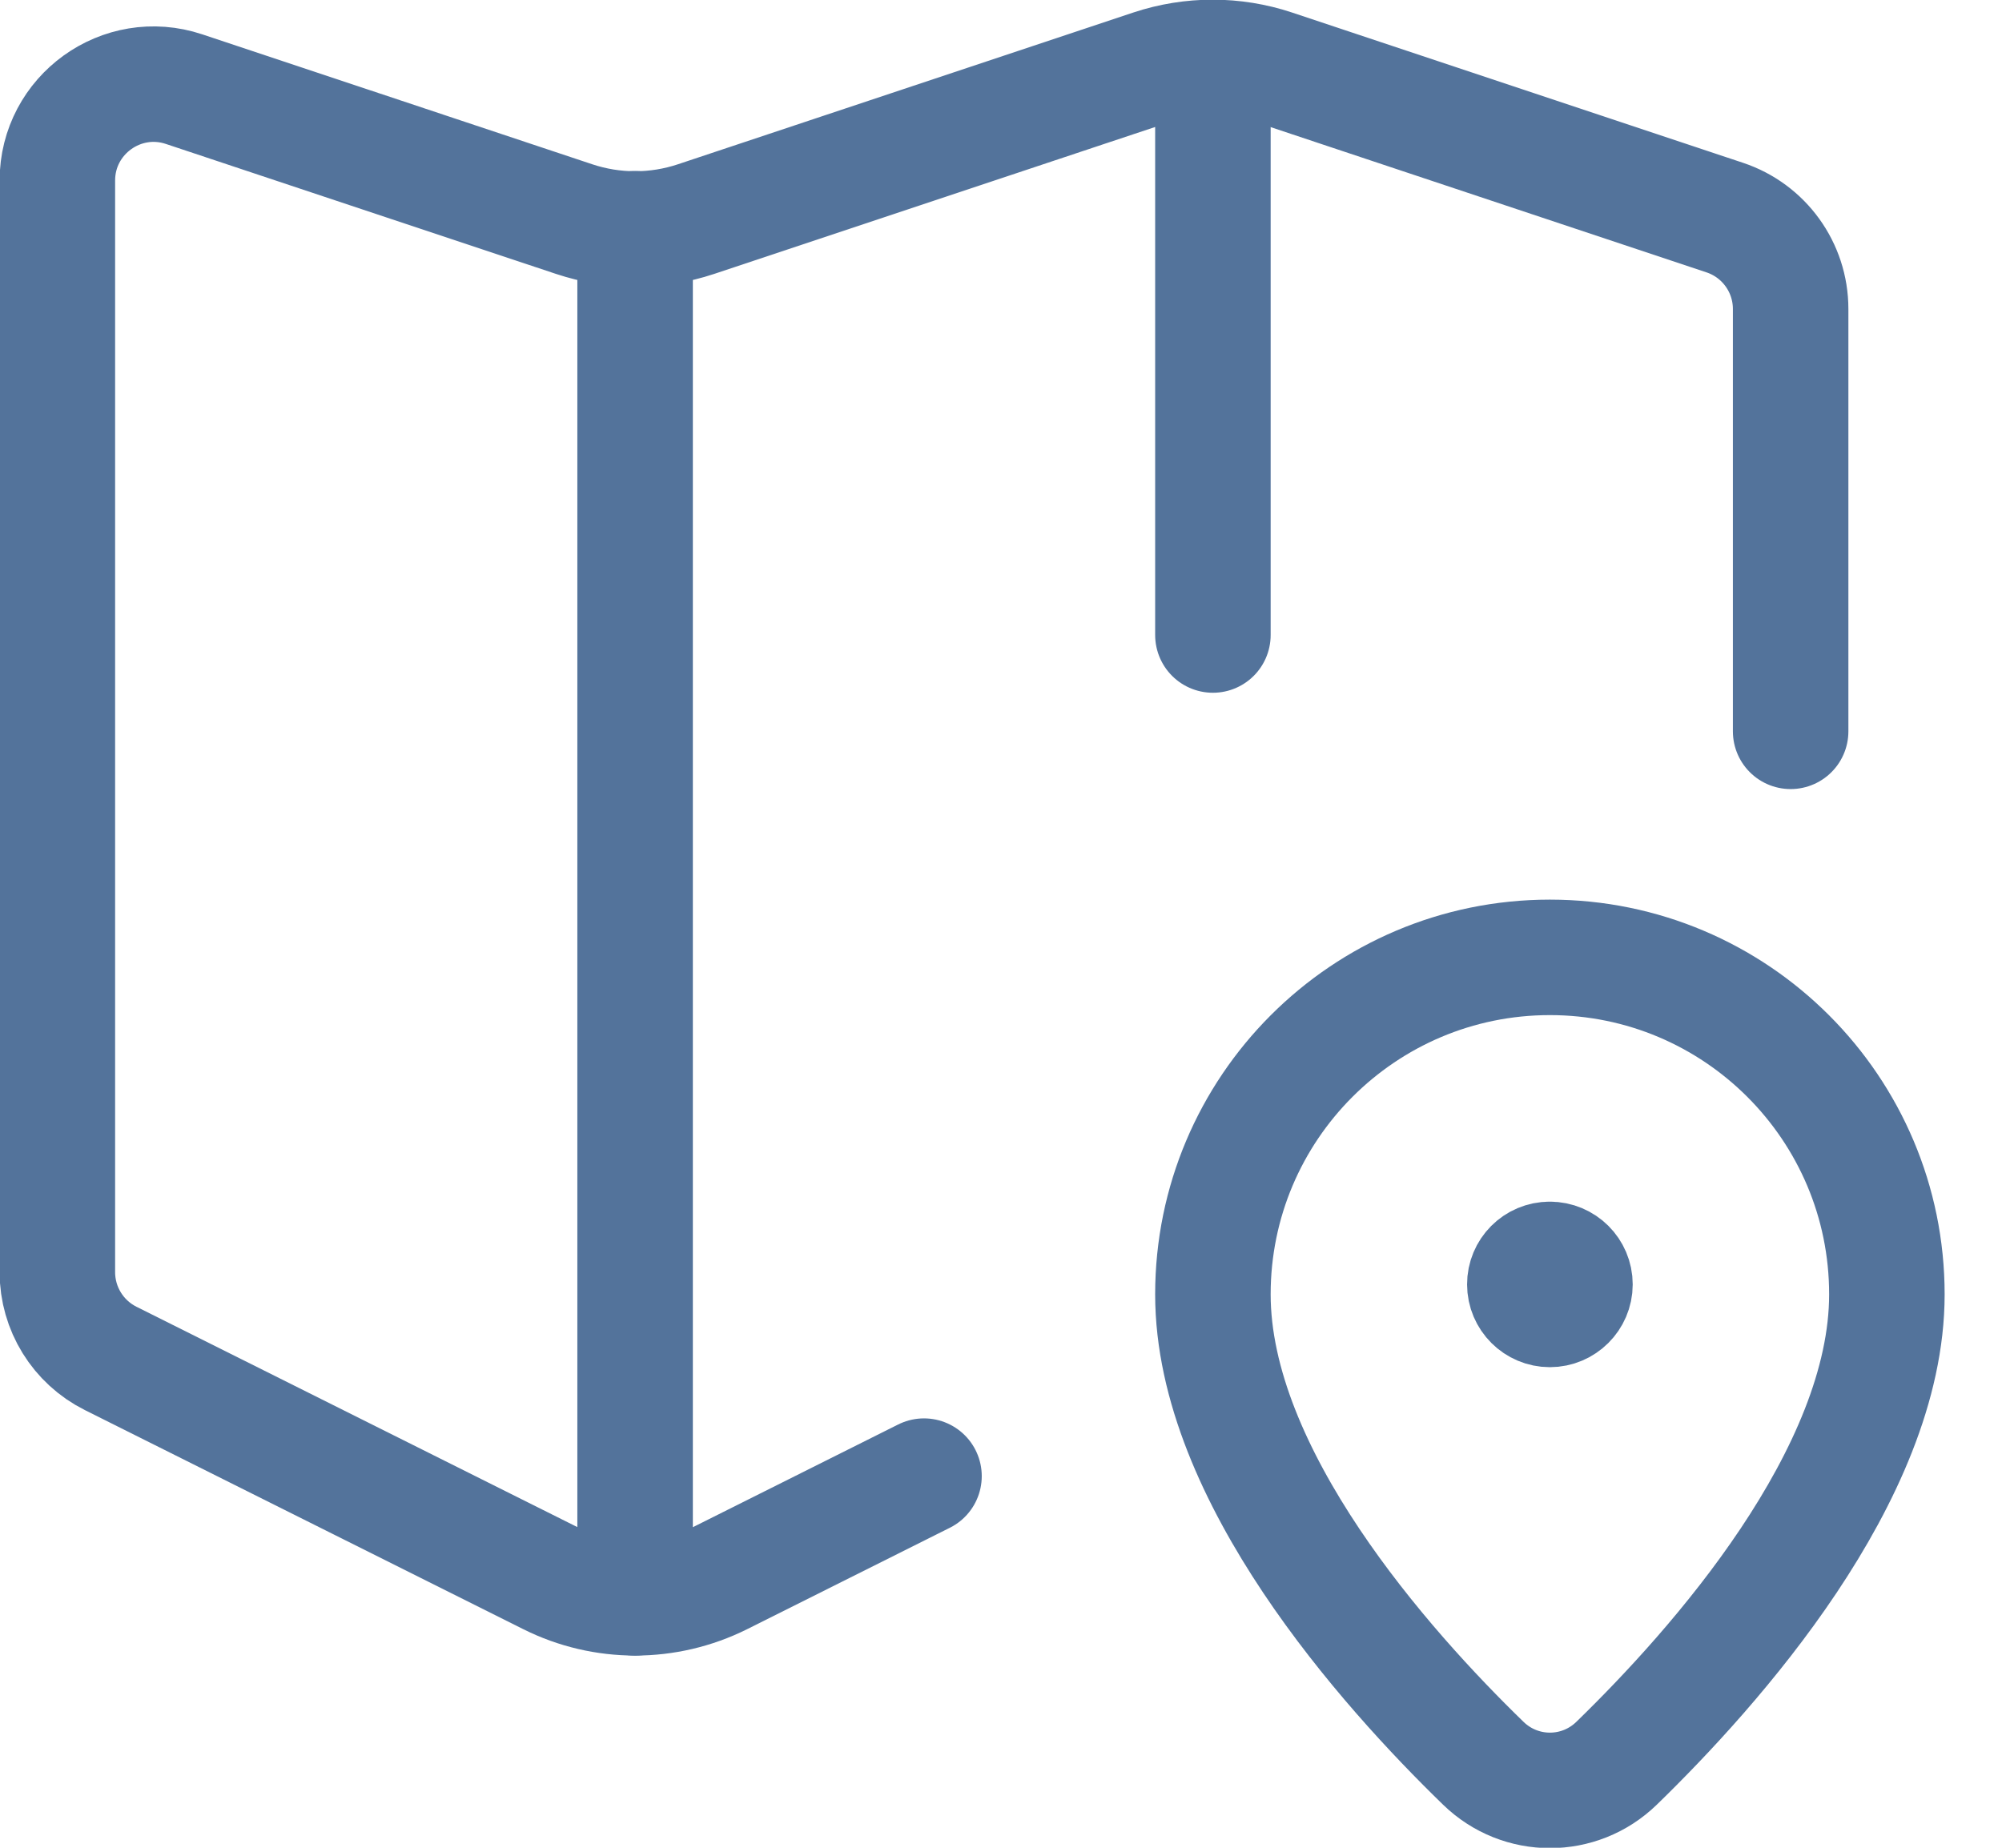 <?xml version="1.0" encoding="UTF-8"?> <svg xmlns="http://www.w3.org/2000/svg" width="26" height="24" viewBox="0 0 26 24" fill="none"><path d="M15.752 0.758V8.248" stroke="#53739B" stroke-width="1.5" stroke-linecap="round" stroke-linejoin="round"></path><path d="M8.248 2.971V20.754" stroke="#53739B" stroke-width="1.5" stroke-linecap="round" stroke-linejoin="round"></path><path d="M23.255 9.499V4.013C23.255 3.474 22.91 2.996 22.399 2.826L16.542 0.874C16.027 0.703 15.472 0.703 14.956 0.874L9.039 2.846C8.525 3.017 7.971 3.017 7.457 2.846L2.391 1.158C1.582 0.888 0.745 1.491 0.745 2.345V16.524C0.745 16.998 1.013 17.432 1.437 17.644L7.131 20.49C7.835 20.842 8.664 20.841 9.368 20.49L12 19.173" stroke="#53739B" stroke-width="1.5" stroke-linecap="round" stroke-linejoin="round"></path><path fill-rule="evenodd" clip-rule="evenodd" d="M20.994 22.903C20.511 23.372 19.747 23.372 19.264 22.903C17.988 21.664 15.752 19.158 15.752 16.812C15.752 14.395 17.711 12.435 20.128 12.435C22.546 12.435 24.505 14.395 24.505 16.812C24.505 19.158 22.269 21.664 20.994 22.903Z" stroke="#53739B" stroke-width="1.5" stroke-linecap="round" stroke-linejoin="round"></path><path d="M20.127 16.358C19.947 16.358 19.802 16.504 19.803 16.683C19.803 16.863 19.95 17.008 20.128 17.008C20.307 17.008 20.454 16.862 20.454 16.683C20.454 16.503 20.308 16.358 20.127 16.358" stroke="#53739B" stroke-width="1.5" stroke-linecap="round" stroke-linejoin="round"></path></svg> 